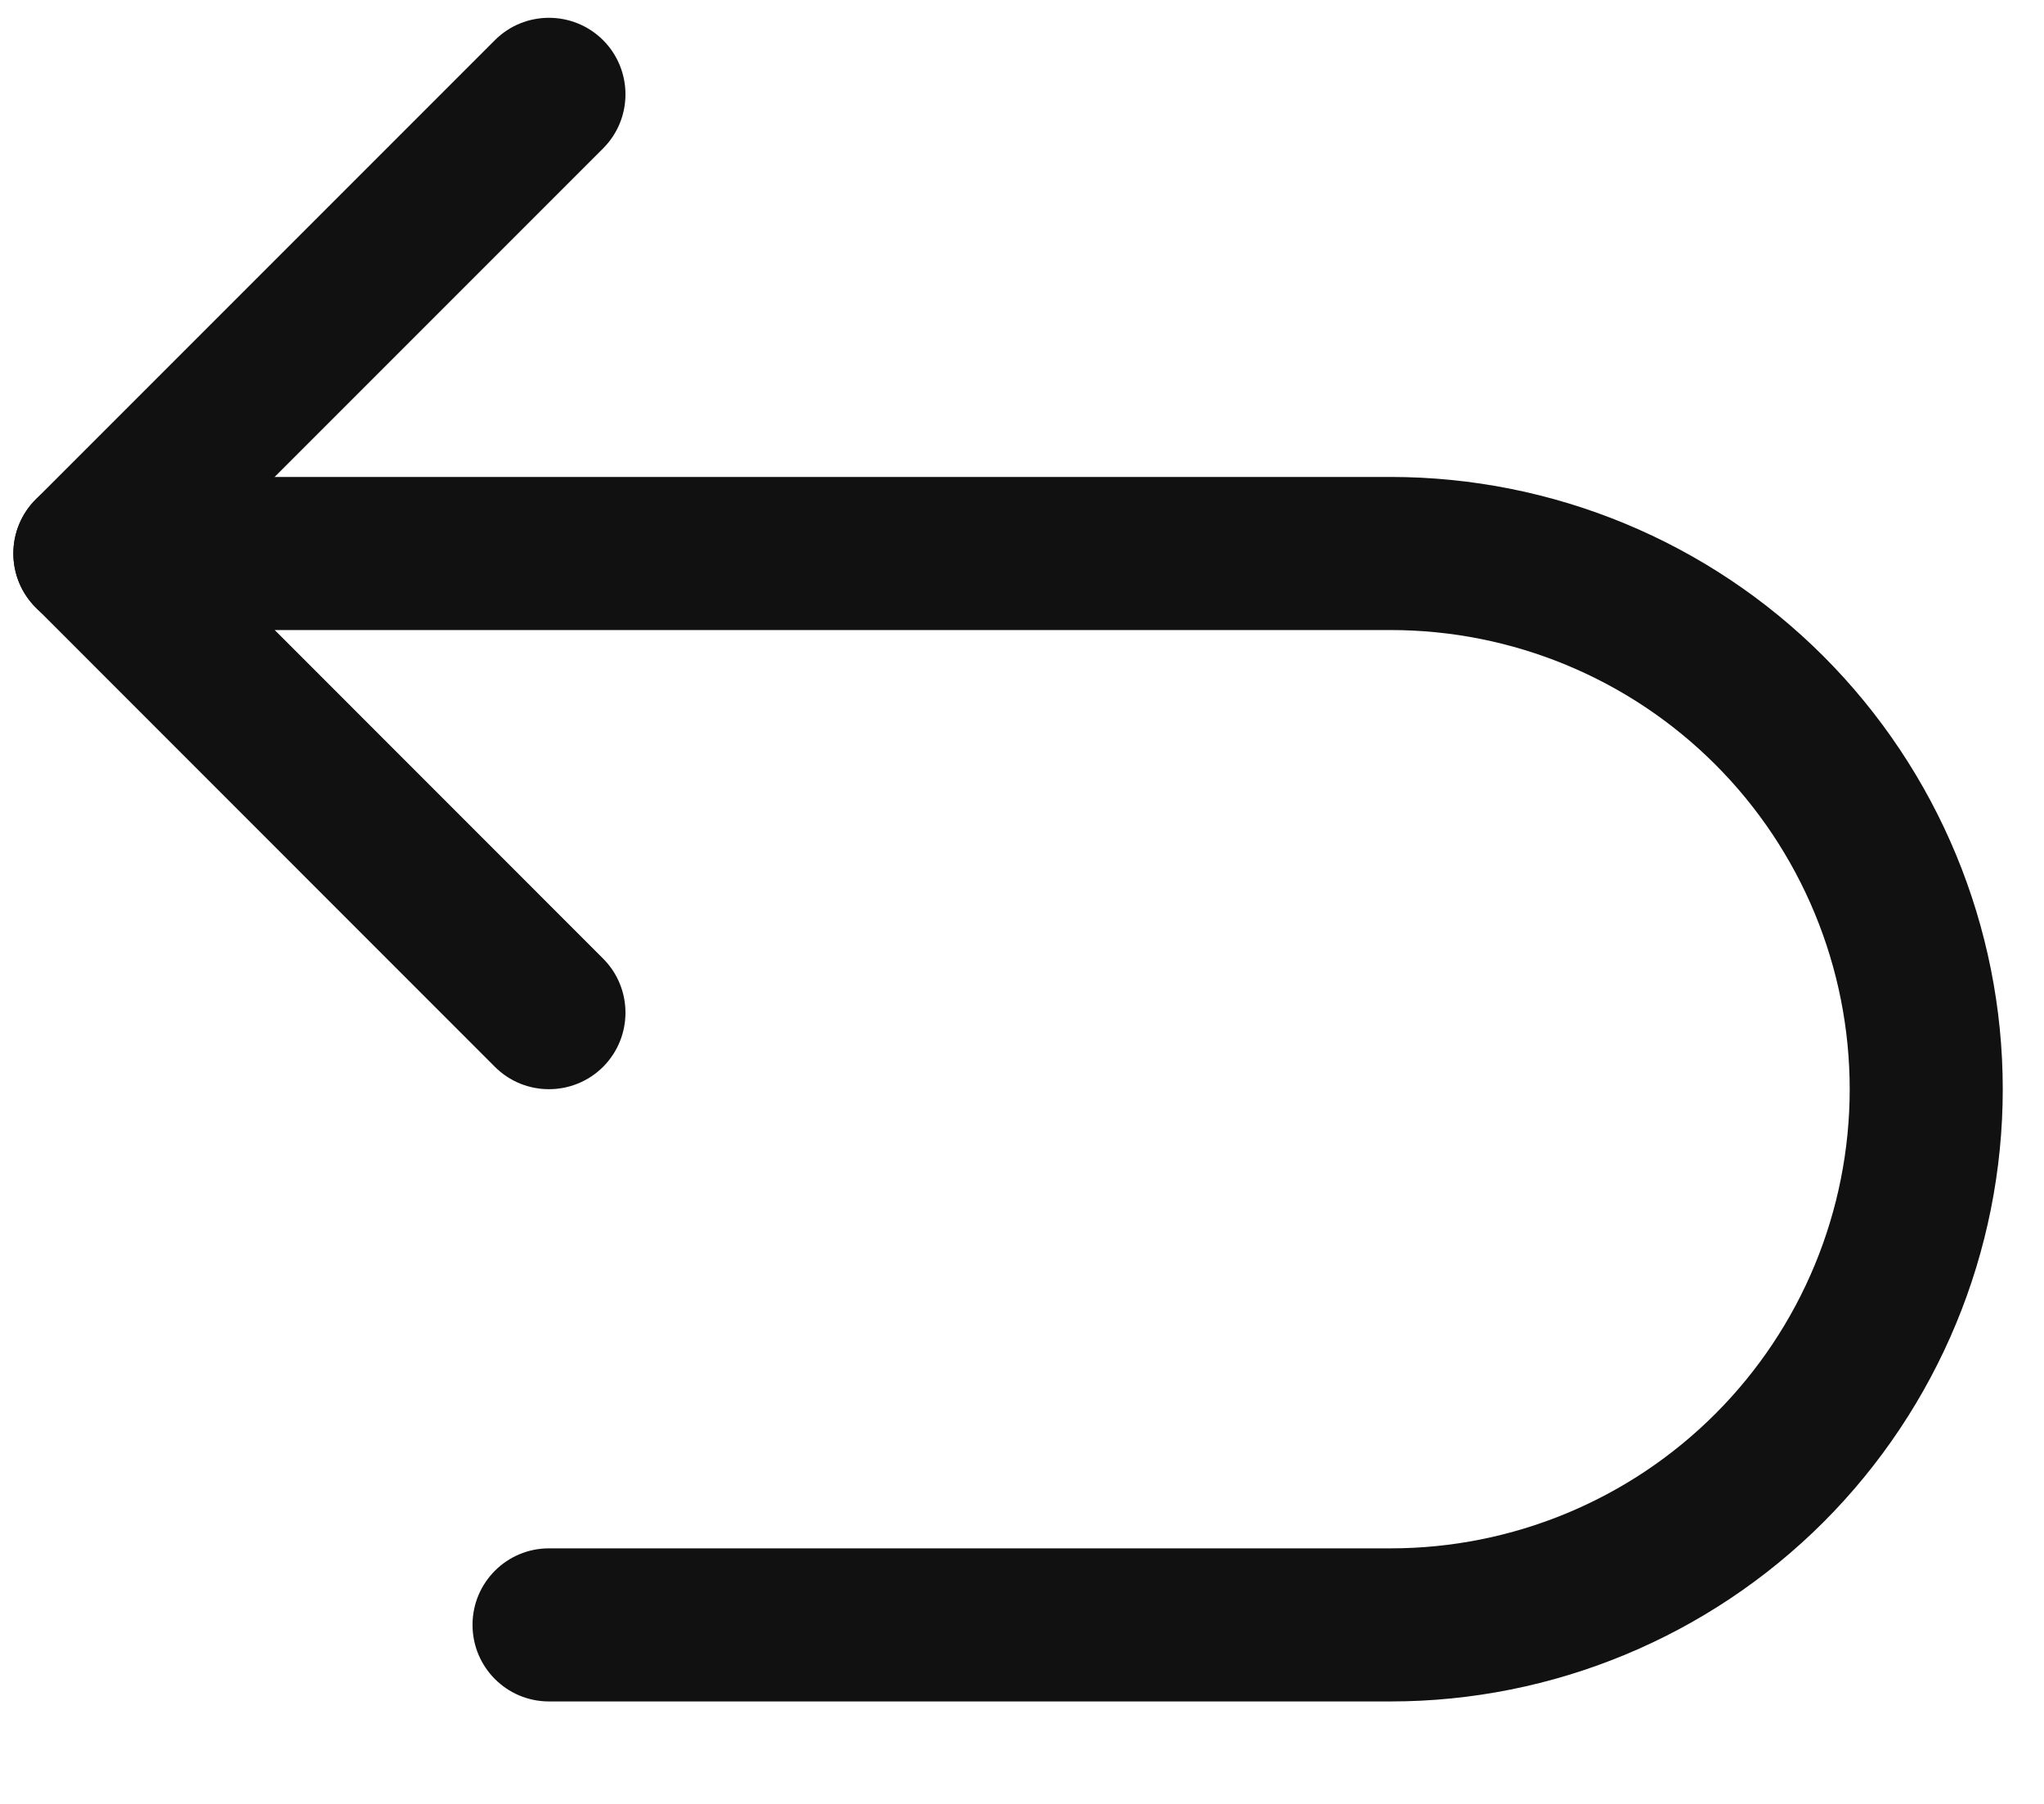 <svg width="17" height="15" viewBox="0 0 17 15" fill="none" xmlns="http://www.w3.org/2000/svg">
<path fill-rule="evenodd" clip-rule="evenodd" d="M5.016 0.334C5.264 0.583 5.264 0.986 5.016 1.234L1.648 4.602L5.016 7.971C5.264 8.219 5.264 8.622 5.016 8.871C4.767 9.119 4.364 9.119 4.116 8.871L0.298 5.052C0.049 4.804 0.049 4.401 0.298 4.152L4.116 0.334C4.364 0.086 4.767 0.086 5.016 0.334Z" fill="#111111"/>
<path fill-rule="evenodd" clip-rule="evenodd" d="M0.111 4.602C0.111 4.251 0.396 3.966 0.748 3.966H11.566C12.916 3.966 14.211 4.502 15.166 5.457C16.12 6.412 16.657 7.707 16.657 9.057C16.657 10.407 16.12 11.702 15.166 12.657C14.211 13.611 12.916 14.148 11.566 14.148H4.566C4.214 14.148 3.93 13.863 3.93 13.511C3.93 13.16 4.214 12.875 4.566 12.875H11.566C12.579 12.875 13.55 12.473 14.266 11.757C14.982 11.041 15.384 10.07 15.384 9.057C15.384 8.044 14.982 7.073 14.266 6.357C13.55 5.641 12.579 5.239 11.566 5.239H0.748C0.396 5.239 0.111 4.954 0.111 4.602Z" fill="#111111"/>
</svg>
